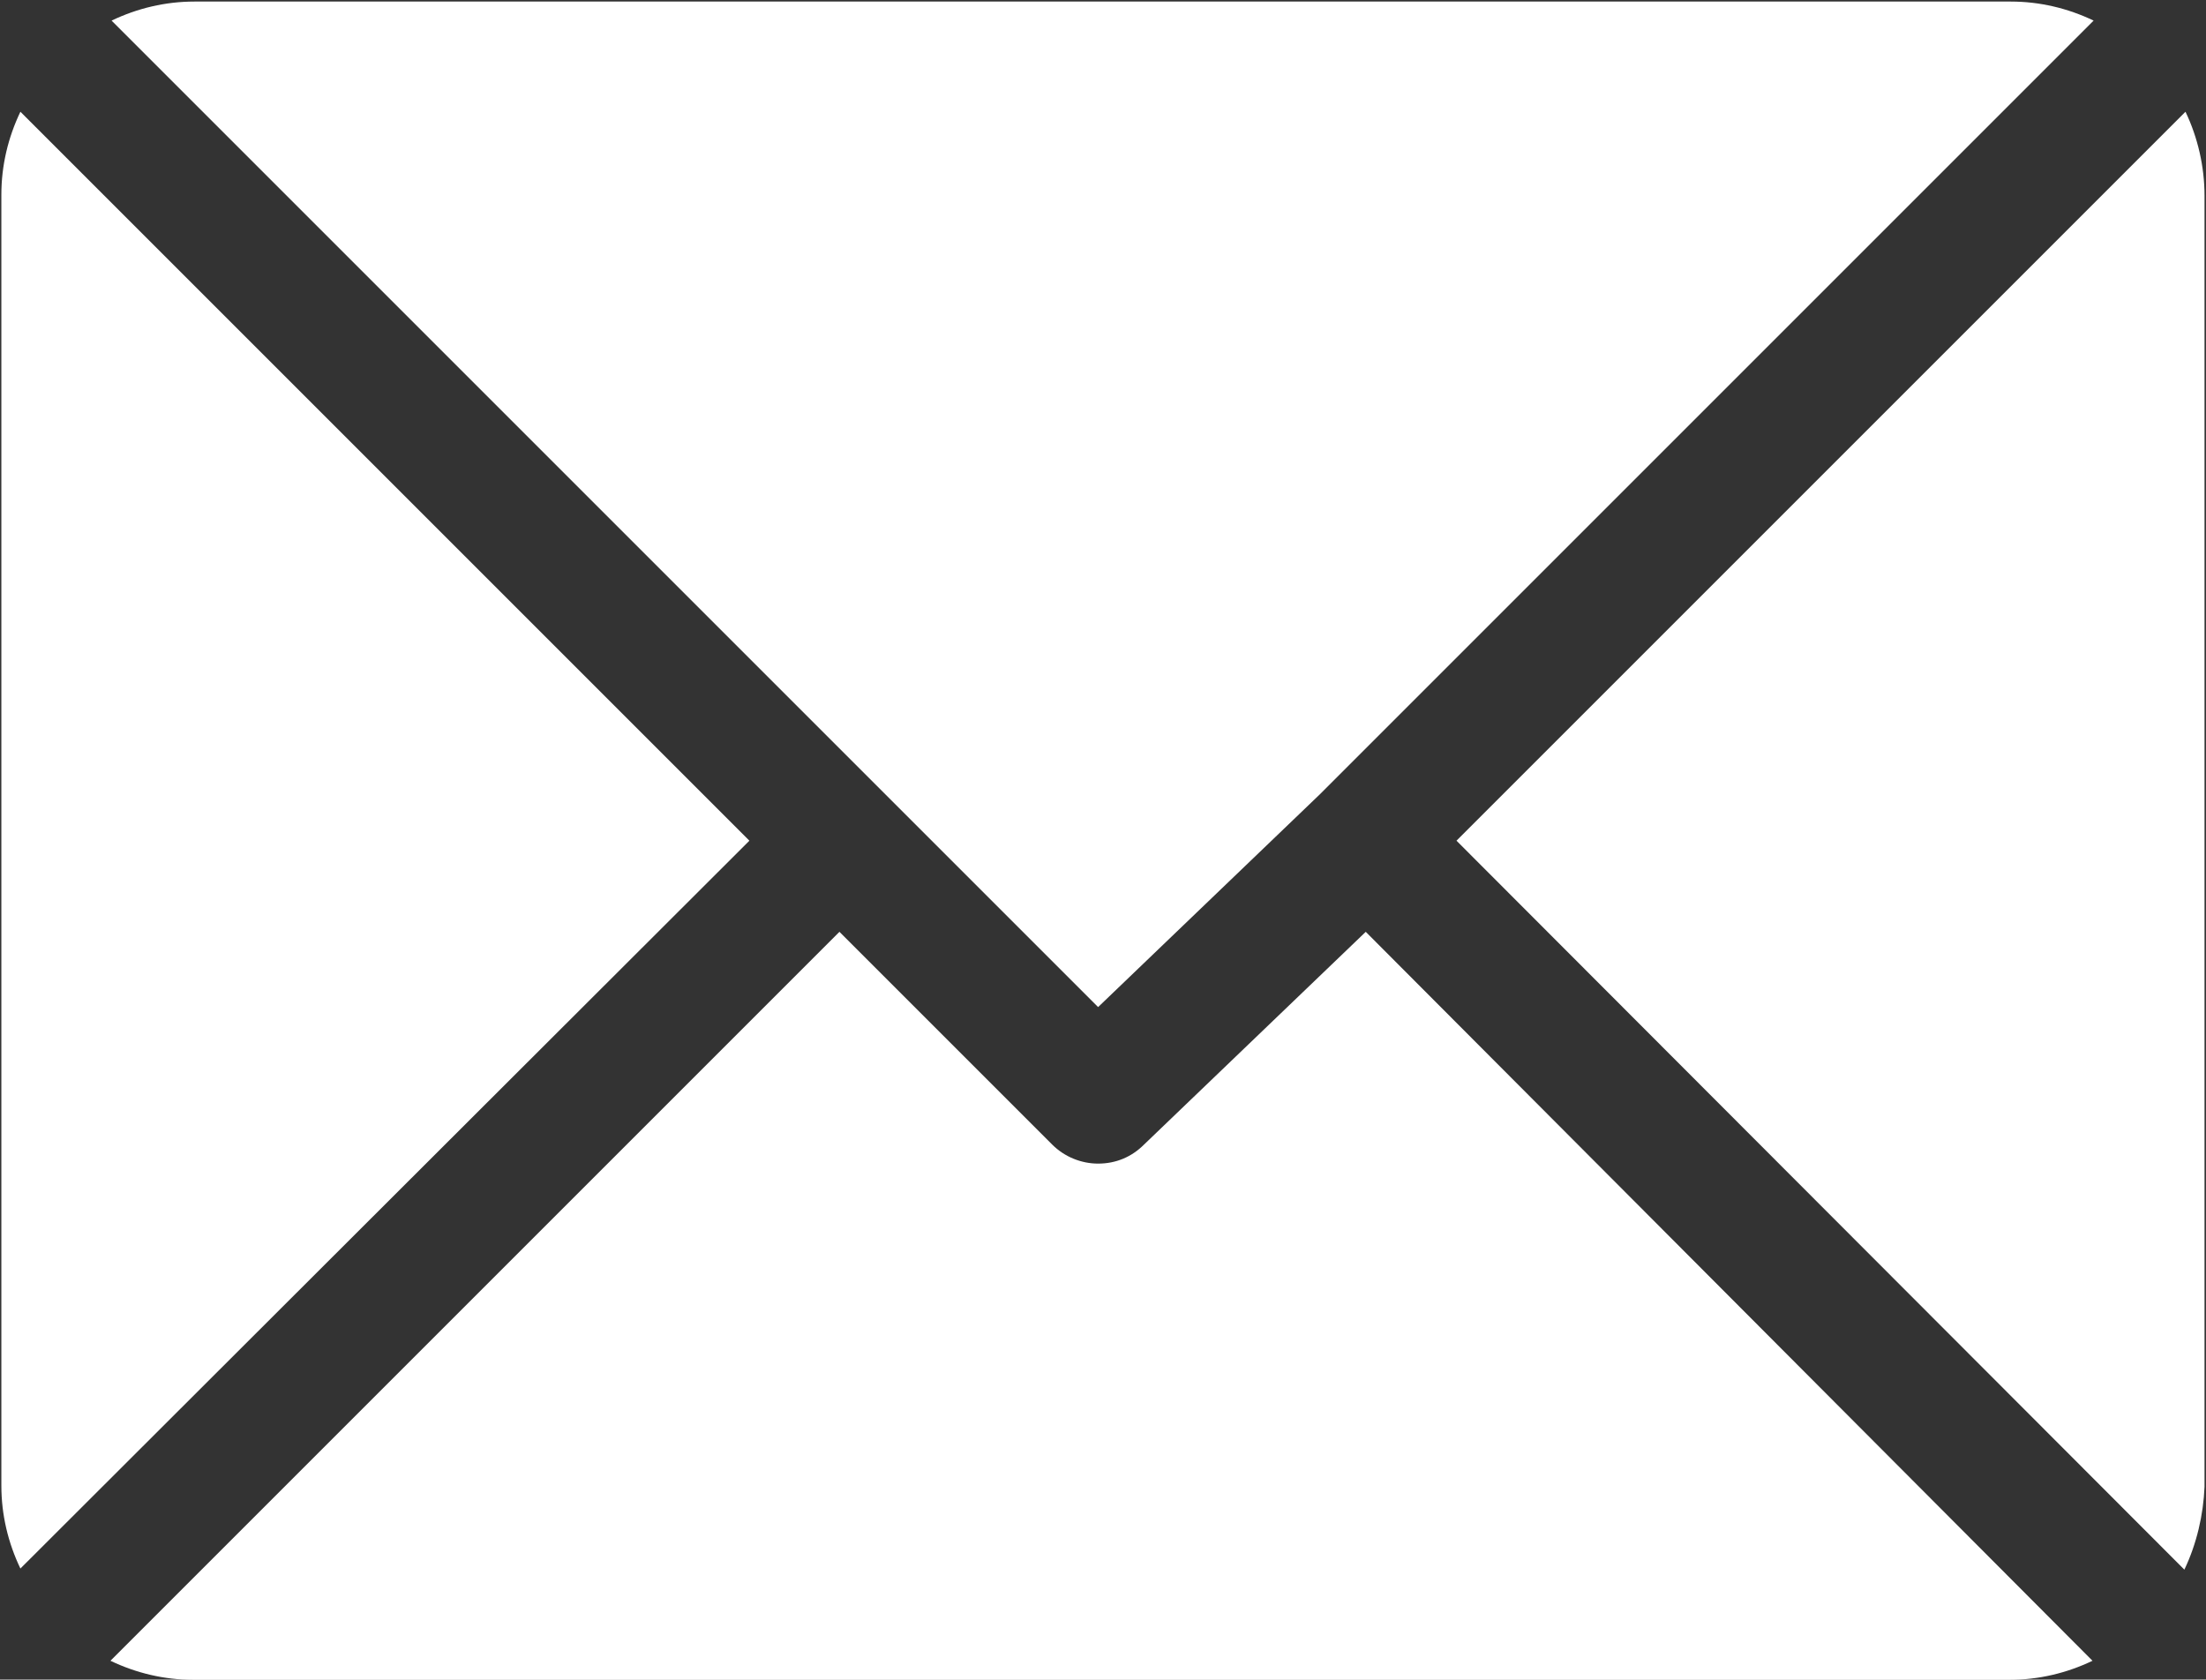 <?xml version="1.0" encoding="utf-8"?>
<!-- Generator: Adobe Illustrator 23.0.3, SVG Export Plug-In . SVG Version: 6.00 Build 0)  -->
<svg version="1.1" id="Layer_1" xmlns="http://www.w3.org/2000/svg" xmlns:xlink="http://www.w3.org/1999/xlink" x="0px" y="0px"
	 viewBox="0 0 197 150" style="enable-background:new 0 0 197 150;" xml:space="preserve">
<rect x="0" y="0" width="197" height="150" fill="#333333" stroke="none"/>
<style type="text/css">
	.st0{fill:#FFFFFF;}
</style>
<g id="Сгруппировать_53_1_" transform="translate(2892.522 2603.739)">
	<g id="Сгруппировать_46_1_" transform="translate(1.342)">
		<g id="Сгруппировать_45_1_">
			<path id="Контур_692_1_" class="st0" d="M-2714.3-2603.6h-162.2c-2.6,0-5.1,0.6-7.4,1.7l88.1,88.1l19.8-19l0,0l69.1-69.1
				C-2709.2-2603-2711.7-2603.6-2714.3-2603.6z"/>
		</g>
	</g>
	<g id="Сгруппировать_48_1_" transform="translate(17.646 1.341)">
		<g id="Сгруппировать_47_1_">
			<path id="Контур_693_1_" class="st0" d="M-2715-2595.1l-65.1,65.1l65,65.1c1.1-2.3,1.7-4.9,1.8-7.4v-115.3
				C-2713.3-2590.2-2713.9-2592.8-2715-2595.1z"/>
		</g>
	</g>
	<g id="Сгруппировать_50_1_" transform="translate(0 1.341)">
		<g id="Сгруппировать_49_1_">
			<path id="Контур_694_1_" class="st0" d="M-2890.7-2595.1c-1.1,2.3-1.7,4.8-1.7,7.4v115.3c0,2.6,0.6,5.1,1.7,7.4l65.1-65
				L-2890.7-2595.1z"/>
		</g>
	</g>
	<g id="Сгруппировать_52_1_" transform="translate(1.342 11.279)">
		<g id="Сгруппировать_51_1_">
			<path id="Контур_695_1_" class="st0" d="M-2771.9-2531.8l-19.8,19c-1.1,1.1-2.5,1.7-4.1,1.7c-1.5,0-3-0.6-4.1-1.7l-19-19
				l-65.1,65.1c2.3,1.1,4.8,1.7,7.4,1.7h162.2c2.6,0,5.1-0.6,7.4-1.7L-2771.9-2531.8z"/>
		</g>
	</g>
</g>
</svg>
